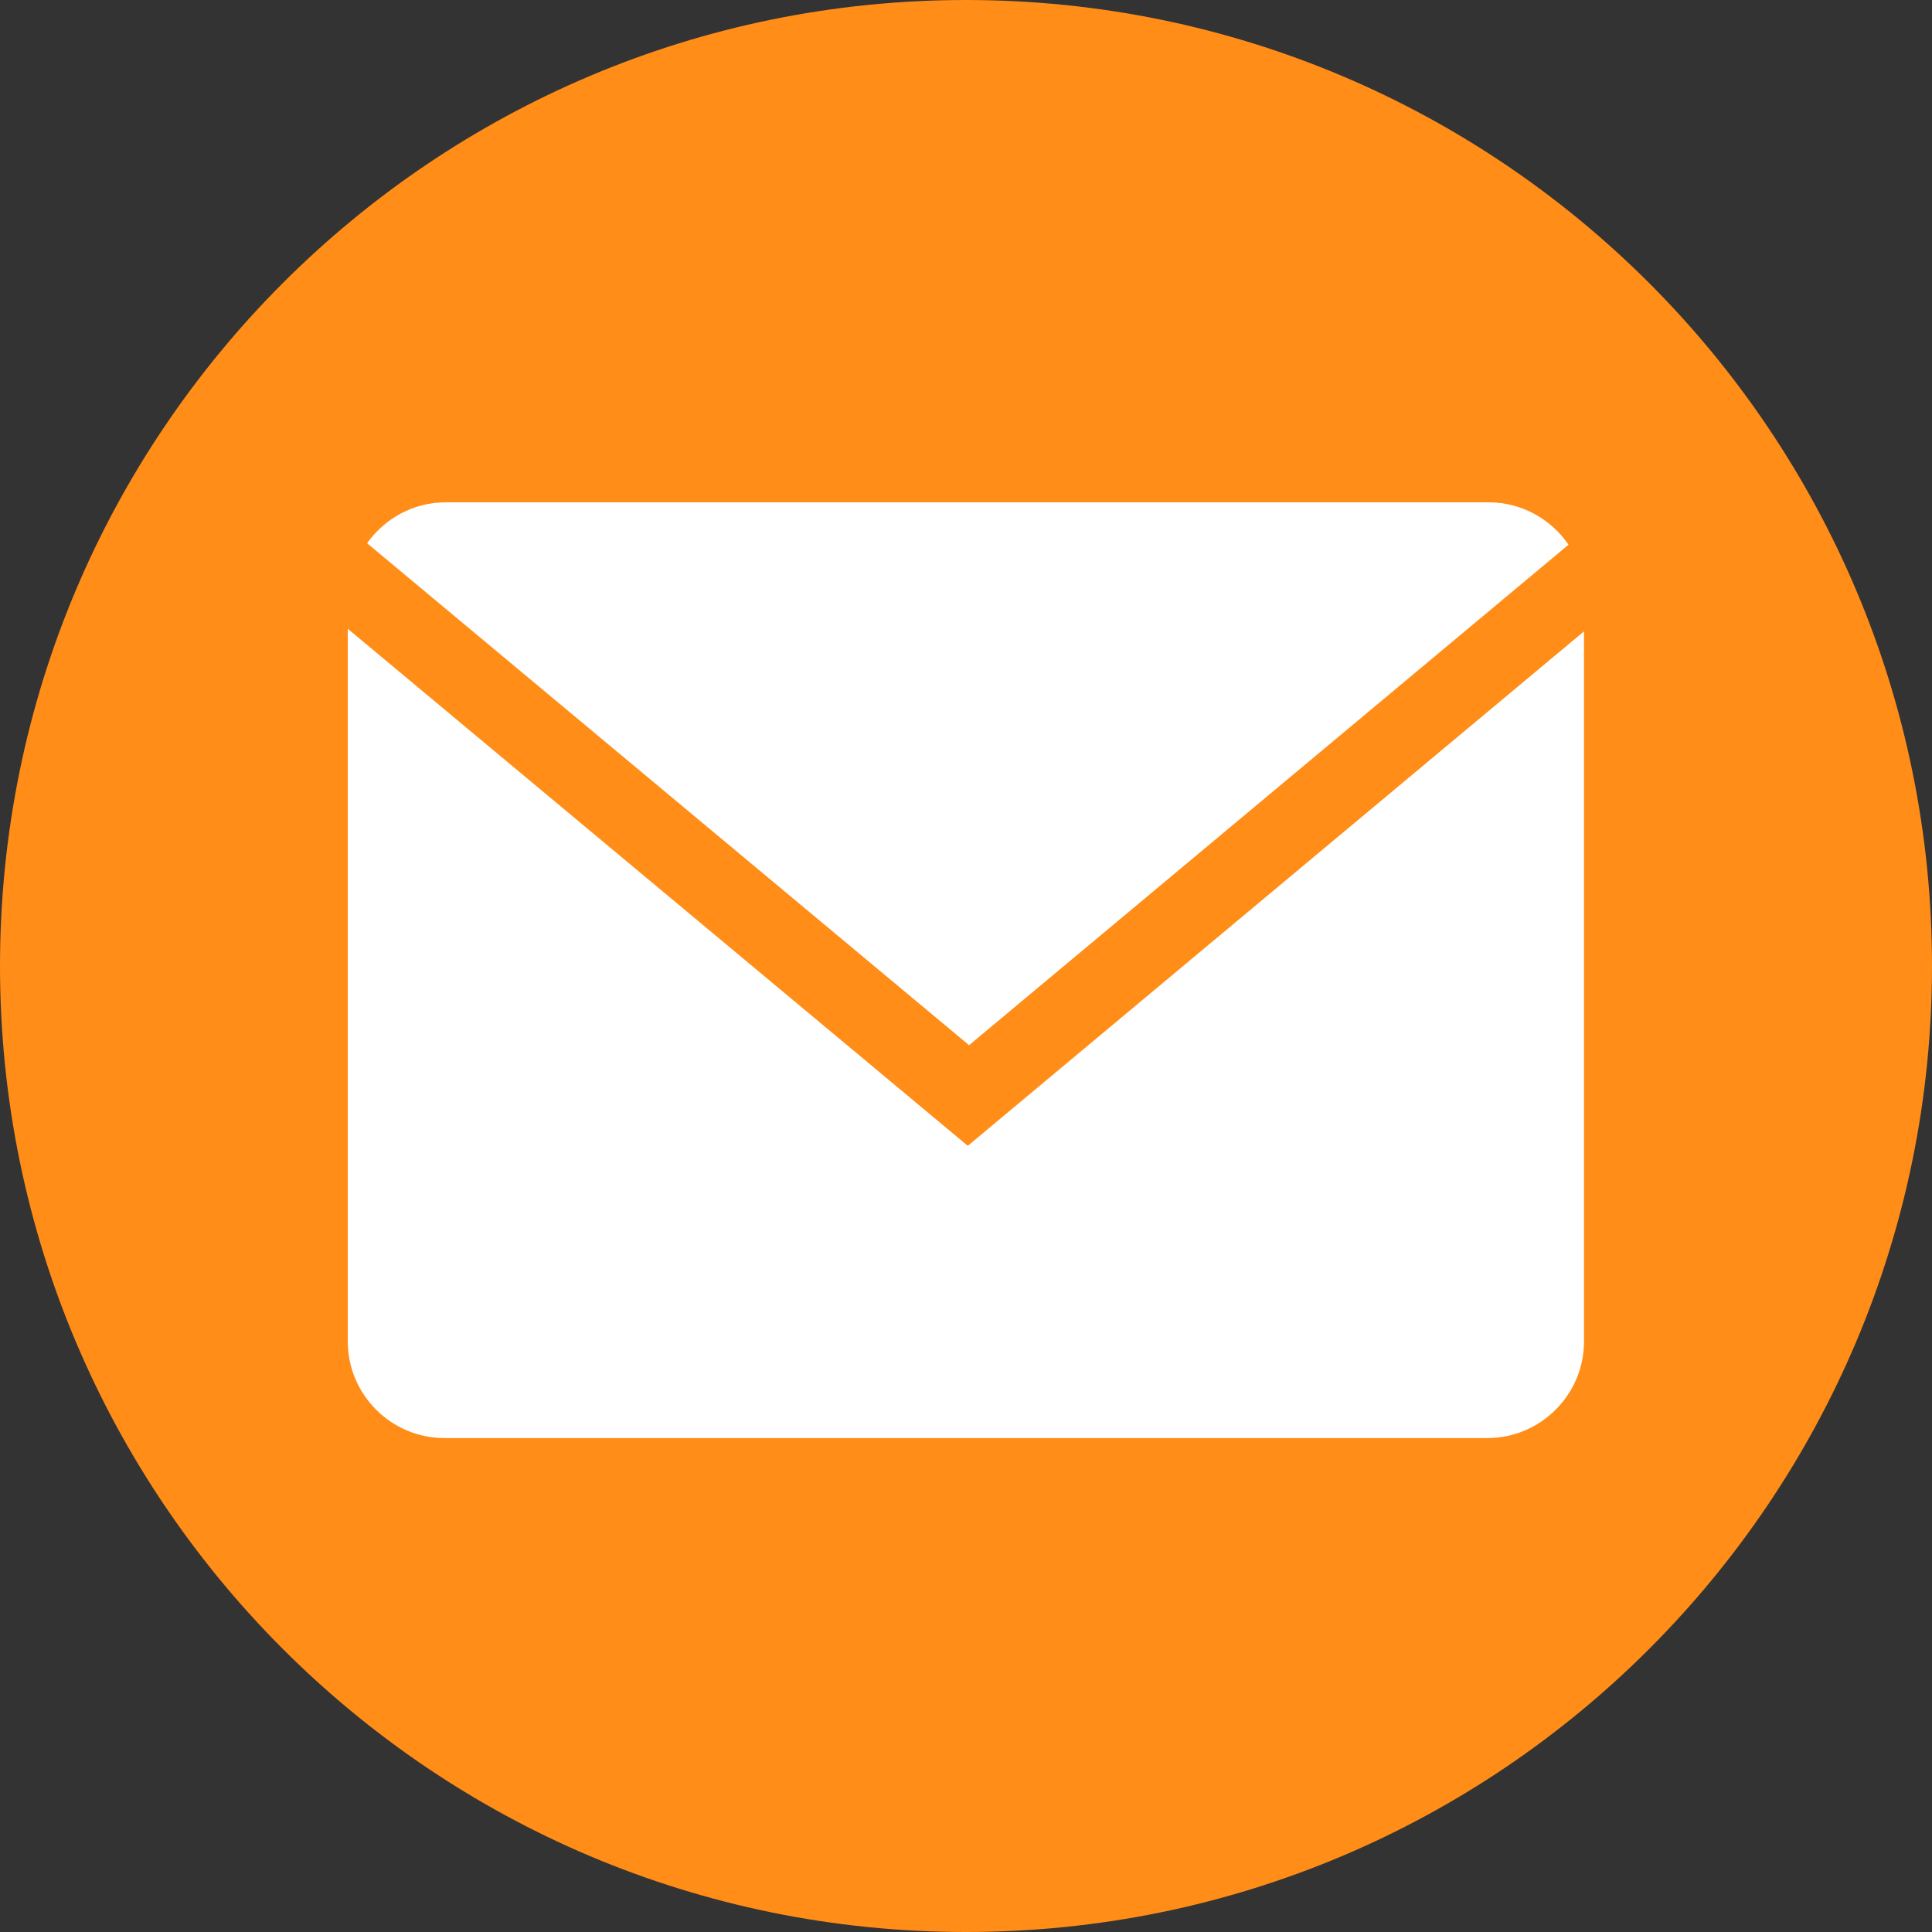 <?xml version="1.0" encoding="UTF-8"?> <svg xmlns="http://www.w3.org/2000/svg" width="100" height="100" viewBox="0 0 100 100" fill="none"><rect x="0" y="0" width="100" height="100" fill="#333333" stroke="none"/> <circle cx="50" cy="50" r="45" fill="white"></circle> <path fill-rule="evenodd" clip-rule="evenodd" d="M100 50C100 77.614 77.614 100 50 100C22.386 100 0 77.614 0 50C0 22.386 22.386 0 50 0C77.614 0 100 22.386 100 50ZM81.186 28.194C80.284 26.873 78.767 26 77.055 26H23.067C21.391 26 19.909 26.842 19 28.117L50.16 54.099L81.186 28.194ZM18 69.434V32.545L50.093 59.307L81.988 32.678V69.434C81.988 72.184 79.738 74.434 76.988 74.434H23C20.25 74.434 18 72.184 18 69.434Z" fill="#FF8D17"></path> </svg> 